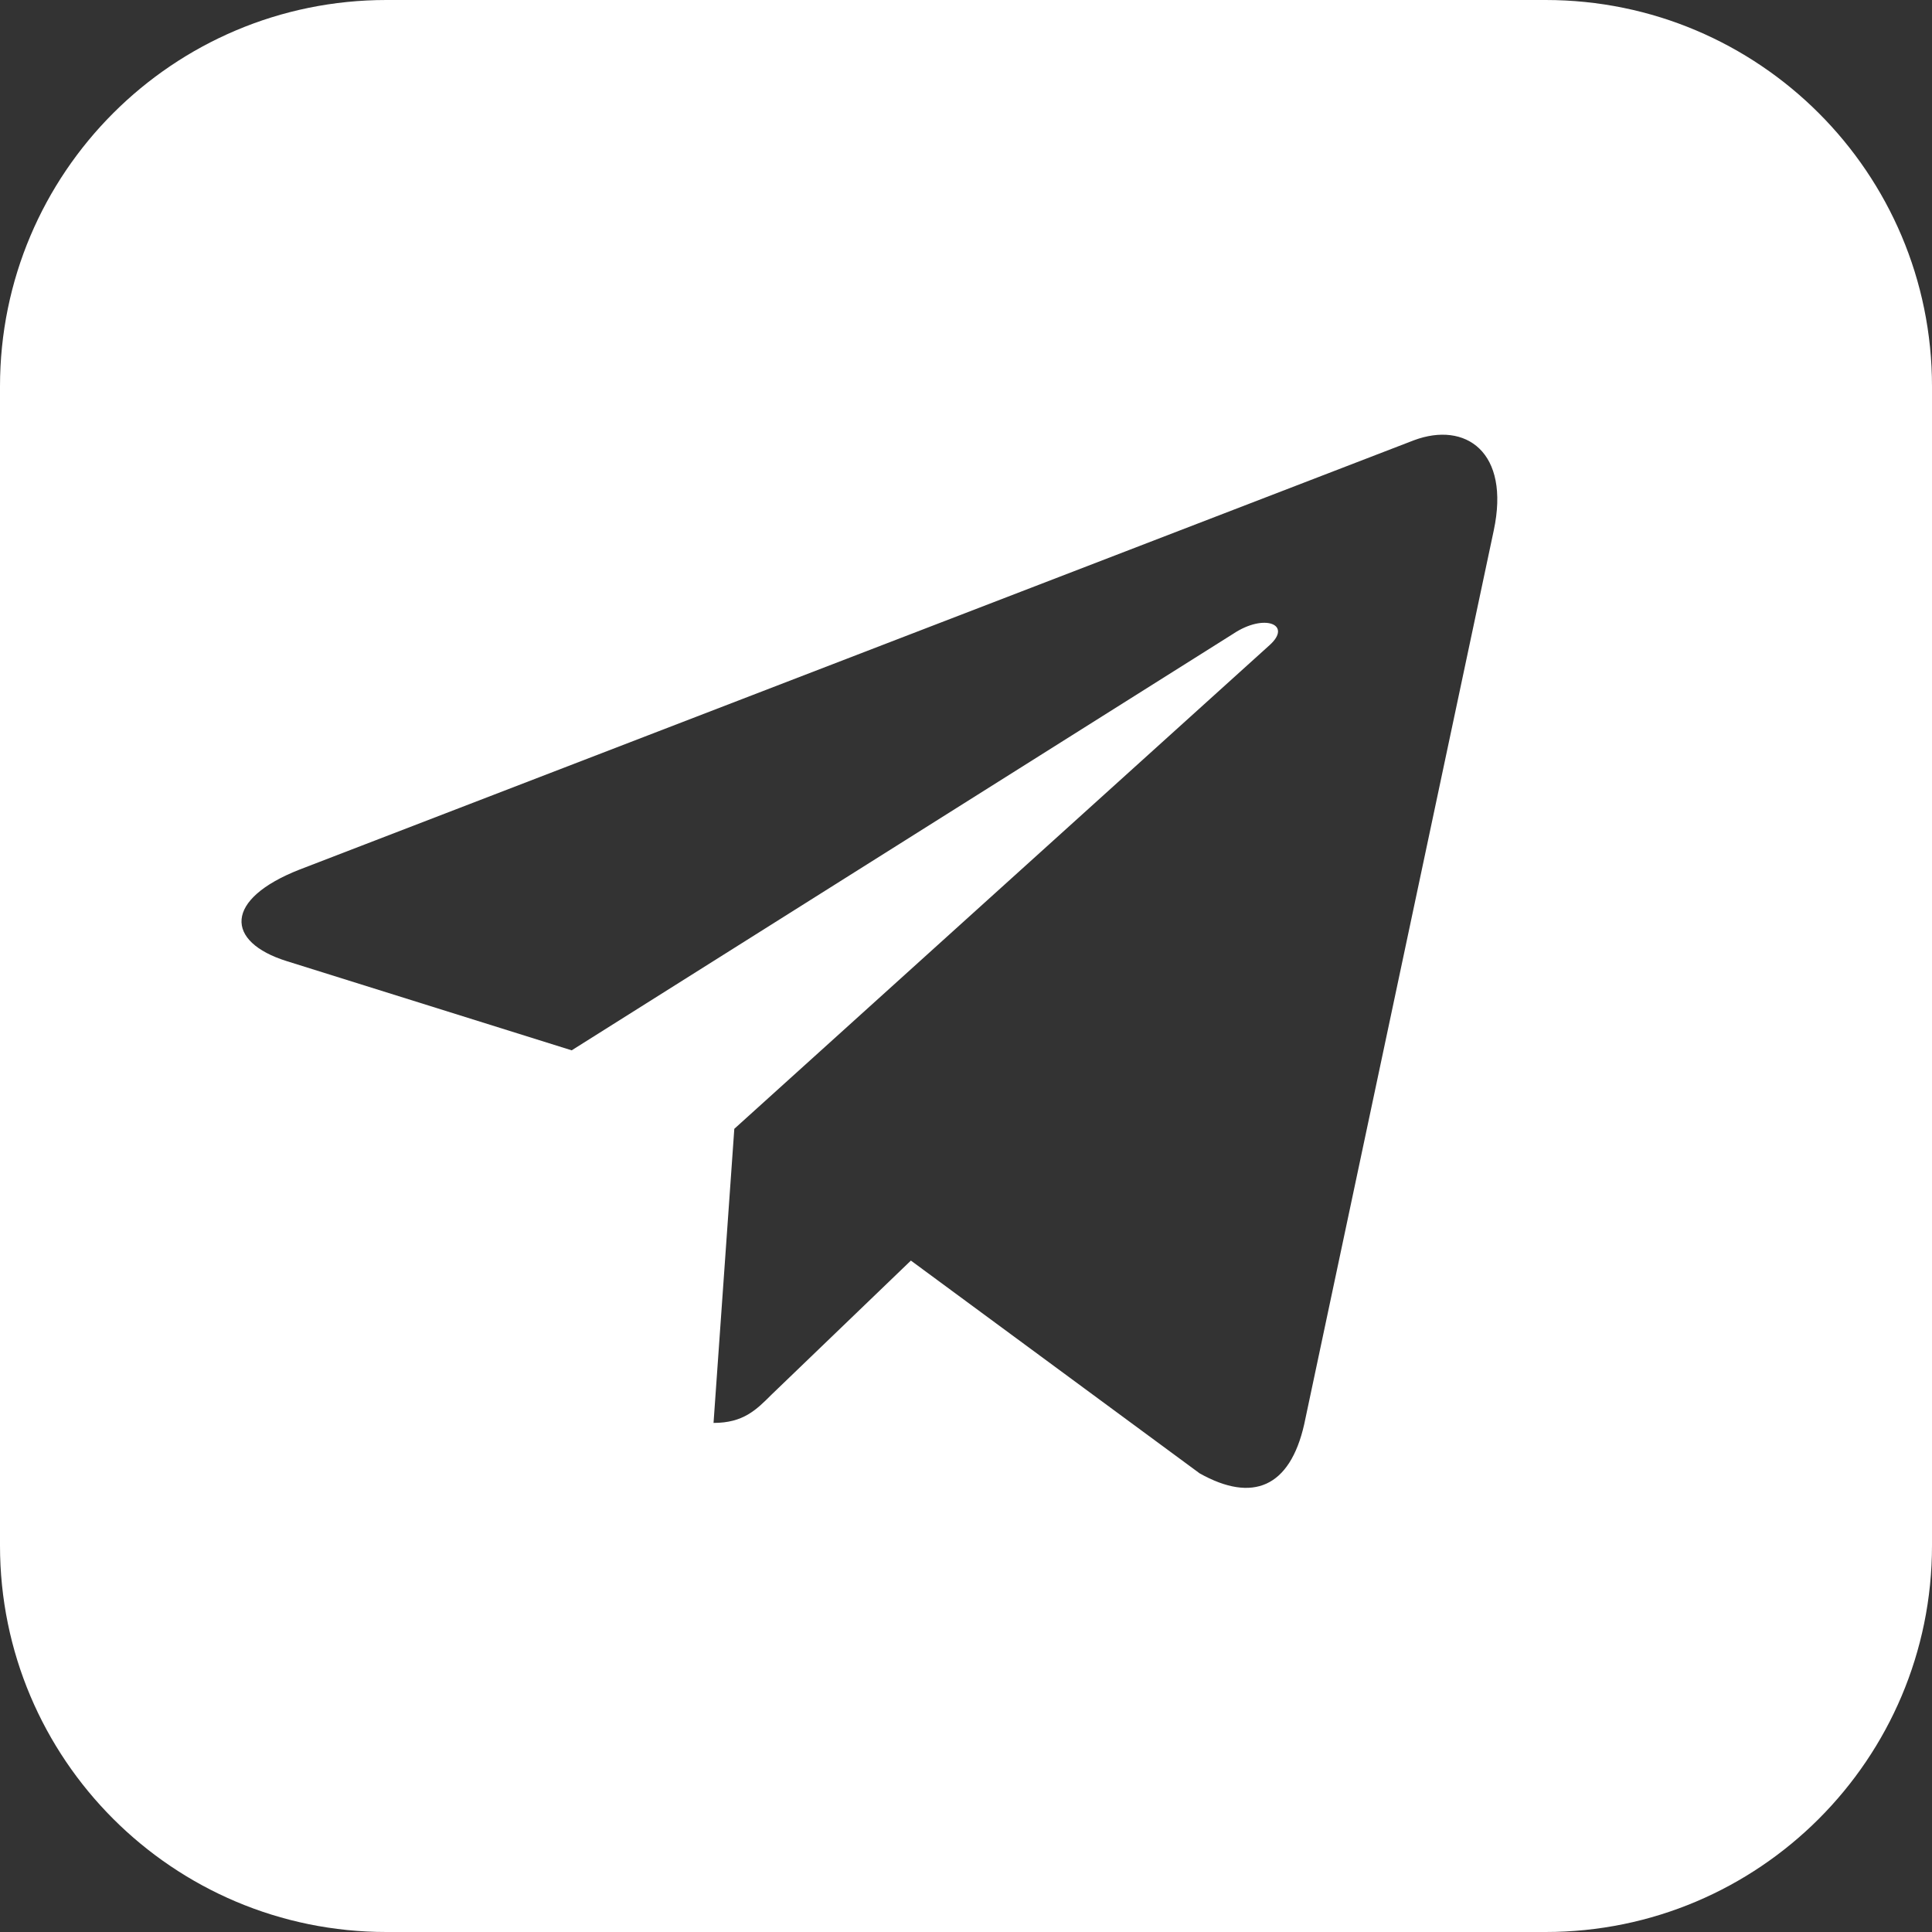 <?xml version="1.0" encoding="UTF-8"?>
<svg width="40px" height="40px" viewBox="0 0 40 40" version="1.1" xmlns="http://www.w3.org/2000/svg" xmlns:xlink="http://www.w3.org/1999/xlink">
    <rect x="0" y="0" width="40" height="40" fill="#333333" stroke="none"/>
    <title>Combined Shape</title>
    <g id="Symbols" stroke="none" stroke-width="1" fill="none" fill-rule="evenodd">
        <g id="footer" transform="translate(-96, -161)" fill="#FFFFFF">
            <g id="social" transform="translate(40, 161)">
                <path d="M88,0 C92.418,0 96,3.582 96,8 L96,32 C96,36.418 92.418,40 88,40 L64,40 C59.582,40 56,36.418 56,32 L56,8 C56,3.582 59.582,8.8817842e-16 64,0 L88,0 Z M86.926,10.985 C87.274,9.354 86.34,8.716 85.272,9.116 L62.206,18.002 C60.633,18.617 60.657,19.5 61.939,19.9 L67.836,21.746 L81.534,13.121 C82.178,12.691 82.765,12.929 82.283,13.359 L71.203,23.371 L70.773,29.46 C71.388,29.46 71.655,29.193 71.975,28.873 L74.859,26.099 L80.837,30.504 C81.934,31.119 82.706,30.795 83.002,29.489 Z" id="Combined-Shape"></path>
            </g>
        </g>
    </g>
</svg>